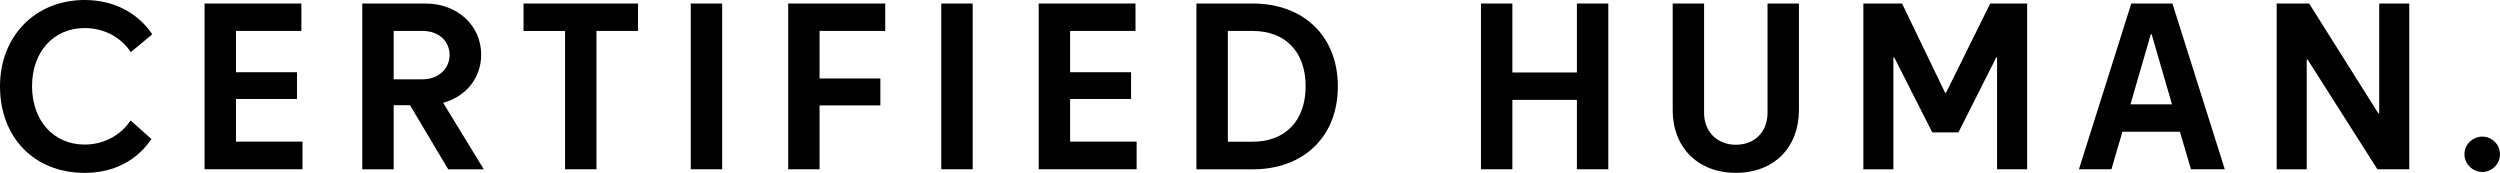 <svg viewBox="0 0 688.77 47.62" xmlns="http://www.w3.org/2000/svg" data-sanitized-data-name="Layer 2" data-name="Layer 2" id="Layer_2">
  <defs>
    <style>
      .cls-1 {
        fill: #000;
        stroke-width: 0px;
      }
    </style>
  </defs>
  <g data-sanitized-data-name="Layer 1" data-name="Layer 1" id="Layer_1-2">
    <g>
      <path d="M36.05,14.37c-2.74-4.14-7.43-6.64-12.73-6.64-8.59,0-14.49,6.58-14.49,16.02s5.91,16.08,14.49,16.08c5.3,0,9.93-2.56,12.67-6.64l5.73,5.12c-3.96,5.85-10.29,9.32-18.39,9.32C9.26,47.62,0,37.69,0,23.81S9.74,0,23.32,0c8.1,0,14.67,3.59,18.63,9.44l-5.91,4.93Z" class="cls-1"></path>
      <path d="M56.36.97h26.67v7.55h-18.02v11.38h16.81v7.37h-16.81v11.75h18.33v7.61h-26.98V.97Z" class="cls-1"></path>
      <path d="M112.97,28.99h-4.51v17.66h-8.65V.97h17.41c8.89,0,15.35,6.15,15.35,14.07,0,6.46-4.2,11.57-10.48,13.28l11.2,18.33h-9.8l-10.53-17.66ZM123.87,15.16c0-3.71-2.86-6.64-7.49-6.64h-7.92v13.33h7.92c4.63,0,7.49-3.1,7.49-6.7Z" class="cls-1"></path>
      <path d="M155.69,8.53h-11.45V.97h31.54v7.55h-11.45v38.12h-8.65V8.53Z" class="cls-1"></path>
      <path d="M190.31.97h8.65v45.67h-8.65V.97Z" class="cls-1"></path>
      <path d="M217.16.97h26.73v7.55h-18.09v13.09h16.75v7.43h-16.75v17.6h-8.65V.97Z" class="cls-1"></path>
      <path d="M259.33.97h8.65v45.67h-8.65V.97Z" class="cls-1"></path>
      <path d="M286.17.97h26.67v7.55h-18.02v11.38h16.8v7.37h-16.8v11.75h18.33v7.61h-26.98V.97Z" class="cls-1"></path>
      <path d="M329.62,46.65V.97h15.53c13.82,0,23.44,8.83,23.44,22.84s-9.62,22.84-23.44,22.84h-15.53ZM359.71,23.75c0-9.62-5.73-15.22-14.55-15.22h-6.88v30.51h6.88c8.83,0,14.55-5.66,14.55-15.28Z" class="cls-1"></path>
      <path d="M408.02.97h8.65v19h17.78V.97h8.65v45.67h-8.65v-19.12h-17.78v19.12h-8.65V.97Z" class="cls-1"></path>
      <path d="M495.61,30.39c0,10.11-6.76,17.23-17.35,17.23s-17.42-7.12-17.42-17.23V.97h8.65v30.14c0,5.18,3.59,8.77,8.77,8.77s8.71-3.59,8.71-8.77V.97h8.65v29.41Z" class="cls-1"></path>
      <path d="M532.36,36.48l-10.47-20.64h-.24v30.81h-8.28V.97h10.66l11.87,24.6h.24l12.18-24.6h10.17v45.67h-8.28V15.84h-.24l-10.41,20.64h-7.18Z" class="cls-1"></path>
      <path d="M587.19.97h11.33l14.43,45.67h-9.32l-3.05-10.35h-15.83l-3.04,10.35h-8.95l14.43-45.67ZM586.95,28.74h11.45l-5.6-19.3h-.24l-5.6,19.3Z" class="cls-1"></path>
      <path d="M655,46.65l-19.24-30.26h-.24v30.26h-8.28V.97h8.95l19.06,30.27h.24V.97h8.28v45.67h-8.77Z" class="cls-1"></path>
      <path d="M678.97,42.51c0-2.68,2.25-4.87,4.93-4.87s4.87,2.19,4.87,4.87-2.25,4.87-4.87,4.87-4.93-2.19-4.93-4.87Z" class="cls-1"></path>
    </g>
  </g>
</svg>